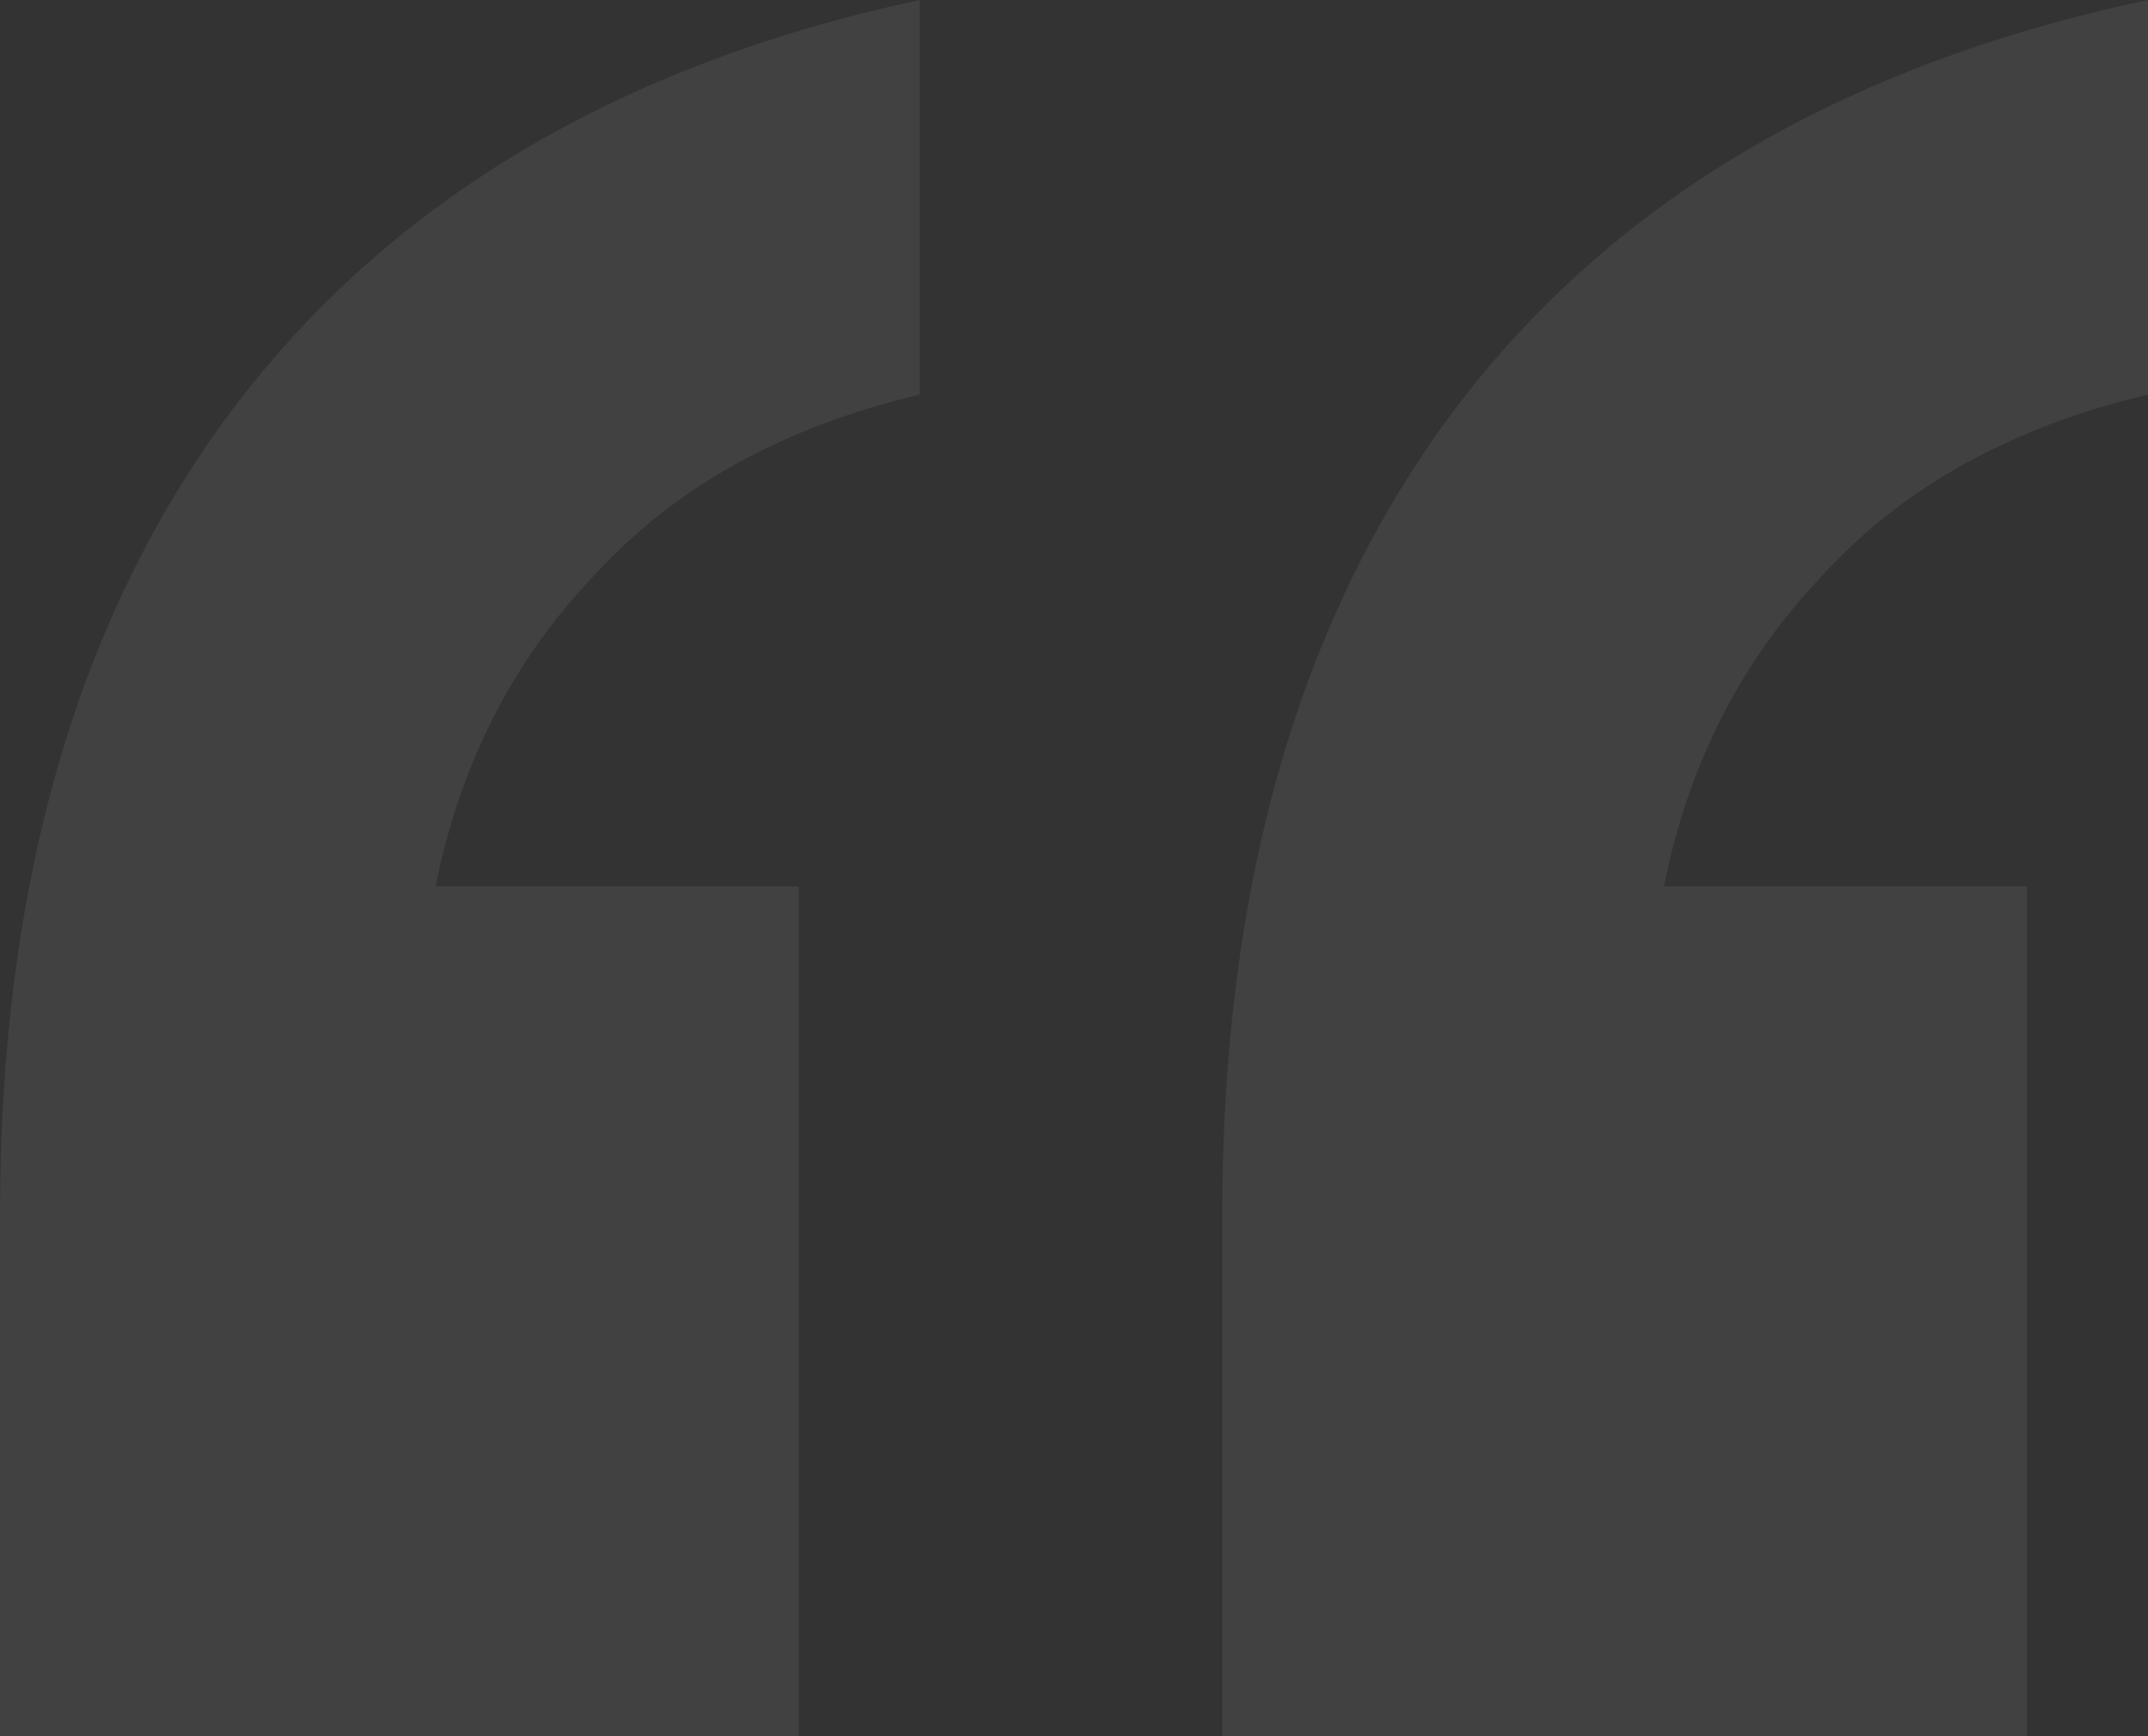 <svg xmlns="http://www.w3.org/2000/svg" width="141" height="114" viewBox="0 0 141 114" fill="none"><rect x="0" y="0" width="141" height="114" fill="#333333" stroke="none"/><path d="M80.231 114V79.72C80.231 58.196 85.262 40.657 95.324 27.105C105.651 13.287 120.876 4.252 141 0V25.909C131.997 28.035 124.848 32.021 119.552 37.867C114.256 43.447 110.814 50.224 109.225 58.196H133.056V114H80.231ZM0 114V79.72C0 58.196 5.031 40.657 15.093 27.105C25.42 13.287 40.513 4.252 60.372 0V25.909C51.369 28.035 44.22 32.021 38.924 37.867C33.628 43.447 30.186 50.224 28.597 58.196H52.428V114H0Z" fill="white" fill-opacity="0.07"></path></svg>
